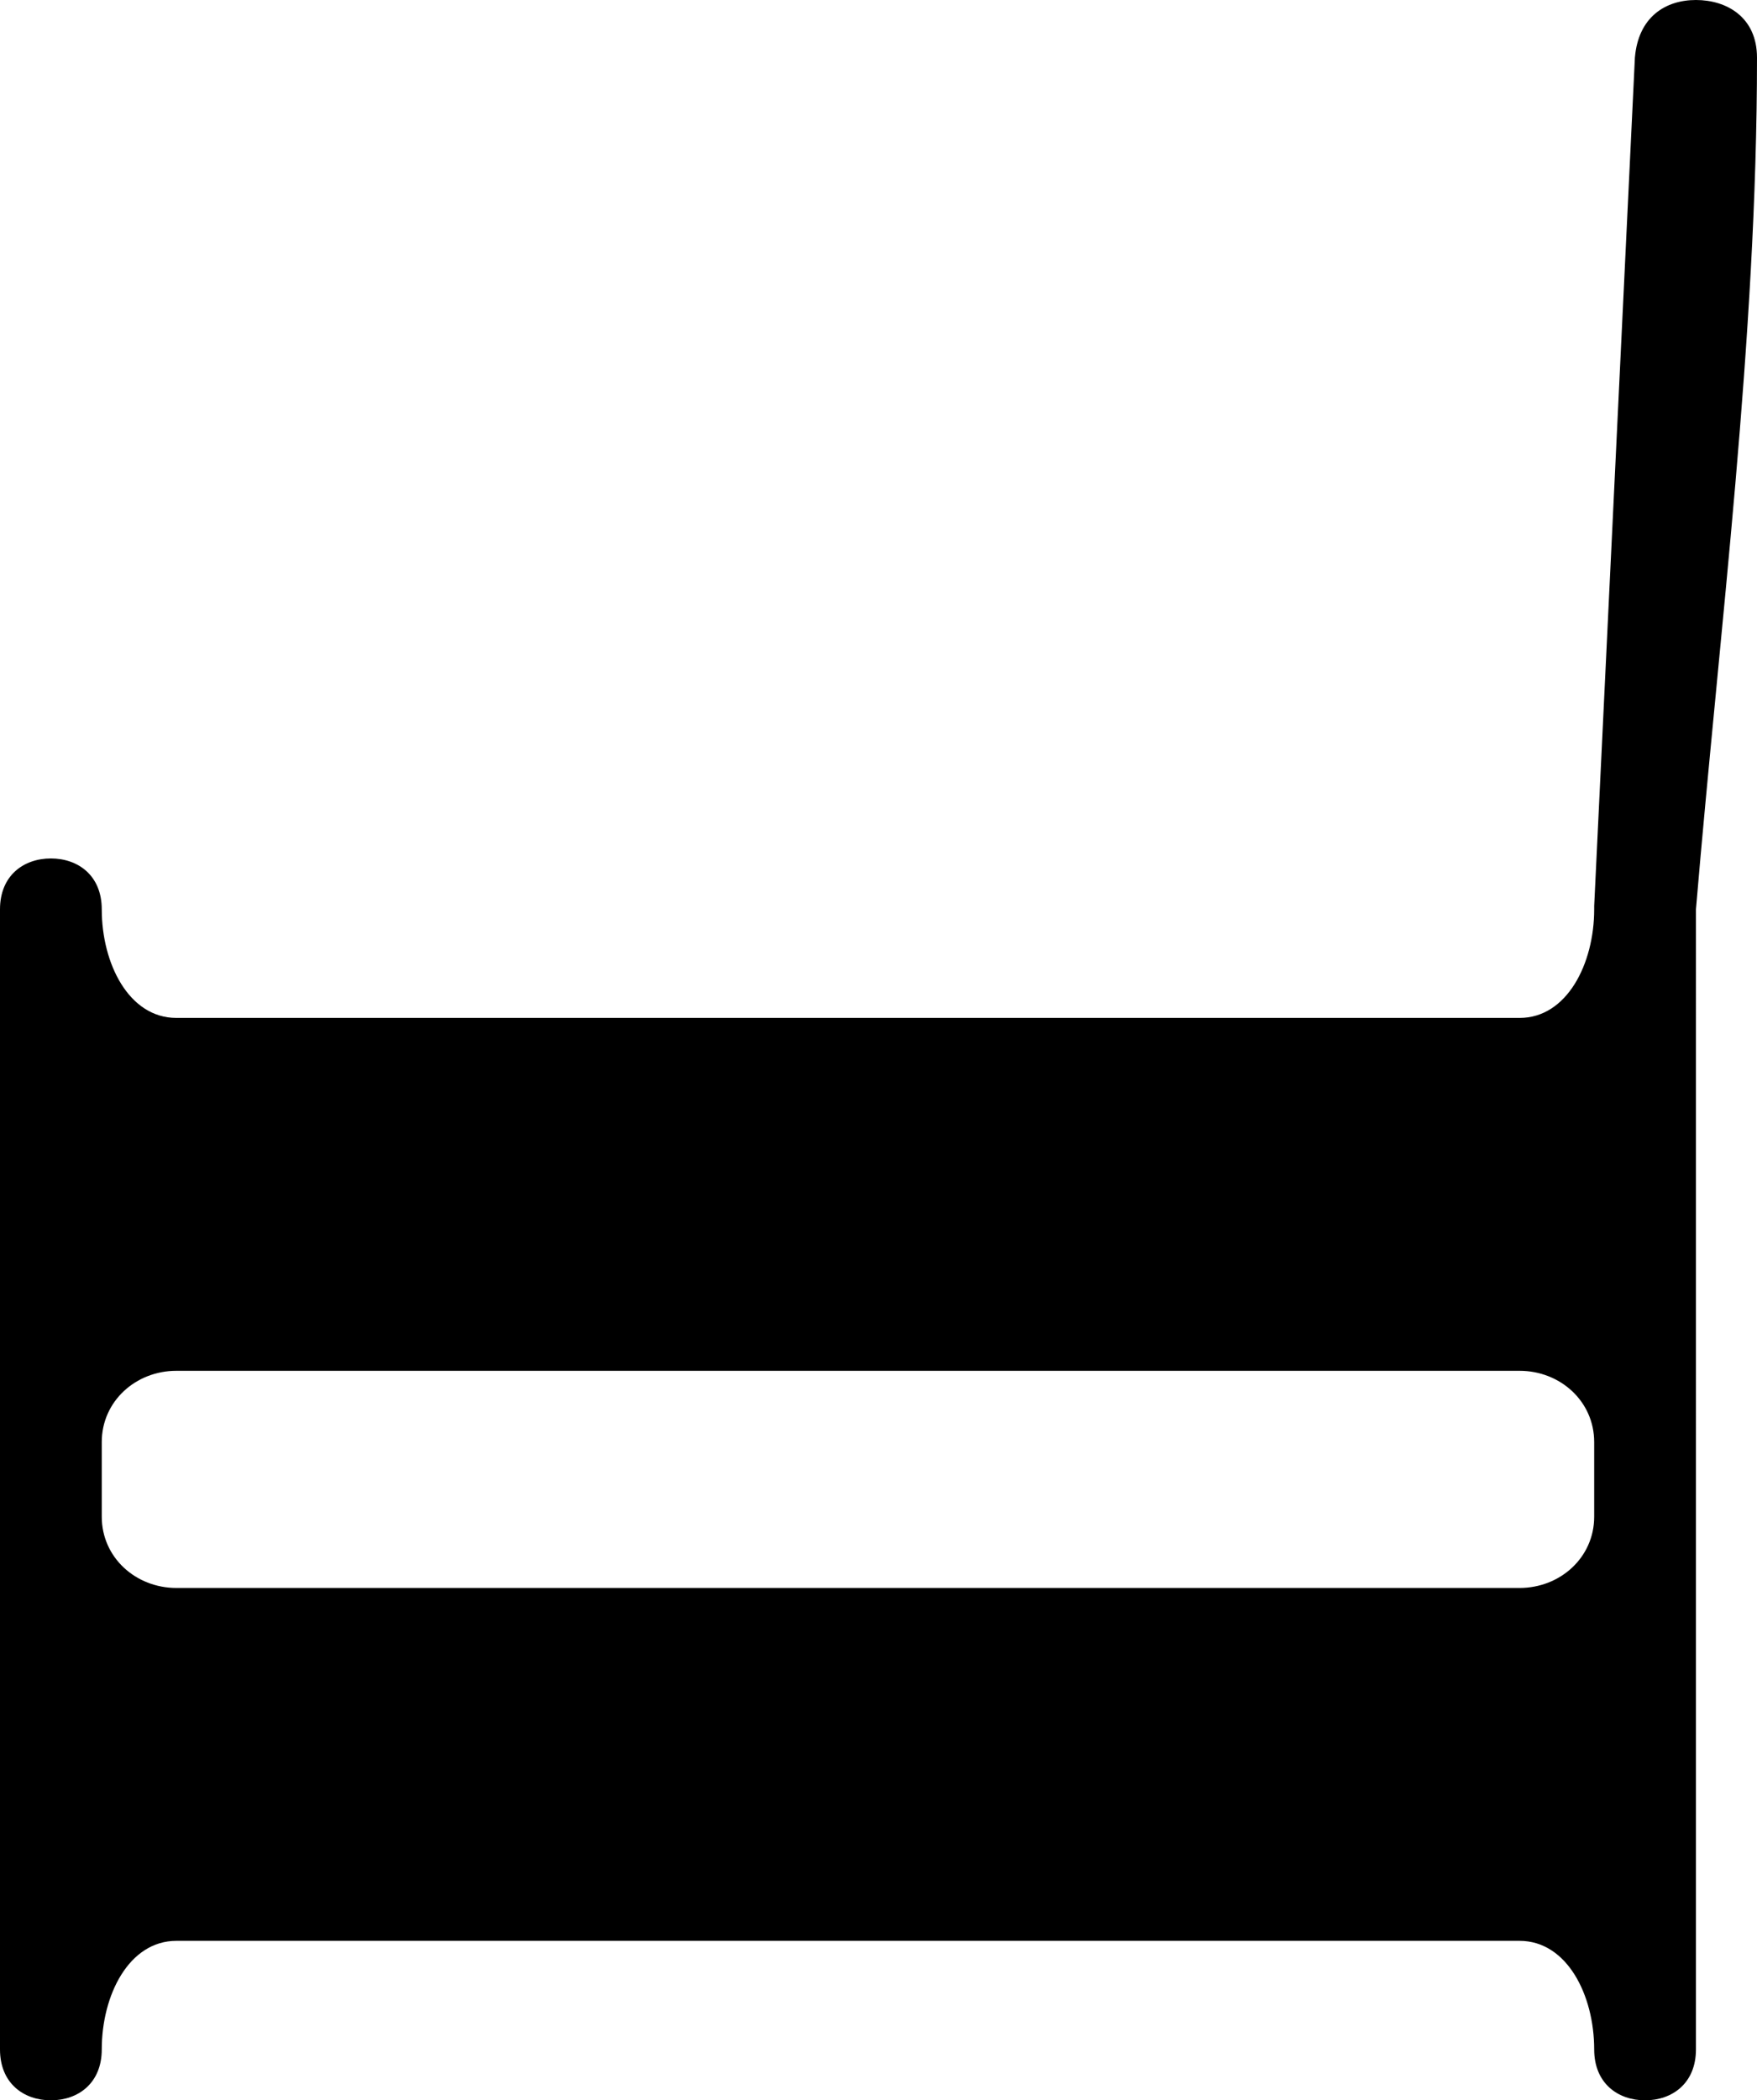 <?xml version="1.0" encoding="UTF-8" standalone="no"?>
<svg
   version="1.1"
   height="15.475"
   width="12.95"
   id="svg5230"
   inkscape:version="1.2 (dc2aedaf03, 2022-05-15)"
   sodipodi:docname="noteheadsLonga.svg"
   xmlns:inkscape="http://www.inkscape.org/namespaces/inkscape"
   xmlns:sodipodi="http://sodipodi.sourceforge.net/DTD/sodipodi-0.dtd"
   xmlns="http://www.w3.org/2000/svg"
   xmlns:svg="http://www.w3.org/2000/svg"
   xmlns:rdf="http://www.w3.org/1999/02/22-rdf-syntax-ns#"
   xmlns:cc="http://creativecommons.org/ns#"
   xmlns:dc="http://purl.org/dc/elements/1.1/">
  <defs
     id="defs5236" />
  <sodipodi:namedview
     pagecolor="#ffffff"
     bordercolor="#666666"
     borderopacity="1"
     objecttolerance="10"
     gridtolerance="10"
     guidetolerance="10"
     inkscape:pageopacity="0"
     inkscape:pageshadow="2"
     inkscape:window-width="1918"
     inkscape:window-height="692"
     id="namedview5234"
     showgrid="false"
     inkscape:zoom="0.11313708"
     inkscape:cx="9780.1707"
     inkscape:cy="4317.7708"
     inkscape:window-x="0"
     inkscape:window-y="20"
     inkscape:window-maximized="0"
     inkscape:current-layer="svg5230"
     inkscape:showpageshadow="2"
     inkscape:pagecheckerboard="0"
     inkscape:deskcolor="#d1d1d1" />
  <path
     glyph-name="noteheads.sM2neomensural"
     d="m 1.3,10.1 h 9.9 c 0.3,0 0.55,0.225 0.55,0.525 v 0.55 c 0,0.3 -0.25,0.525 -0.55,0.525 H 1.3 C 1,11.7 0.75,11.475 0.75,11.175 v -0.55 C 0.75,10.325 1,10.1 1.3,10.1 Z M 11.2,7.5 H 1.3 C 0.95,7.5 0.75,7.1 0.75,6.7 0.75,6.45 0.575,6.325 0.375,6.325 0.175,6.325 0,6.45 0,6.7 v 8.4 c 0,0.25 0.175,0.375 0.375,0.375 0.2,0 0.375,-0.125 0.375,-0.375 0,-0.4 0.2,-0.8 0.55,-0.8 h 9.9 c 0.35,0 0.55,0.4 0.55,0.8 0,0.25 0.175,0.375 0.375,0.375 0.2,0 0.375,-0.125 0.375,-0.375 V 6.7 C 12.675,4.625 12.95,2.5 12.95,0.425 12.95,0.125 12.725,0 12.5,0 12.275,0 12.075,0.125 12.05,0.425 l -0.3,6.25 V 6.7 c 0,0.4 -0.2,0.8 -0.55,0.8 z"
     id="path5232"
     inkscape:connector-curvature="0" />
</svg>
